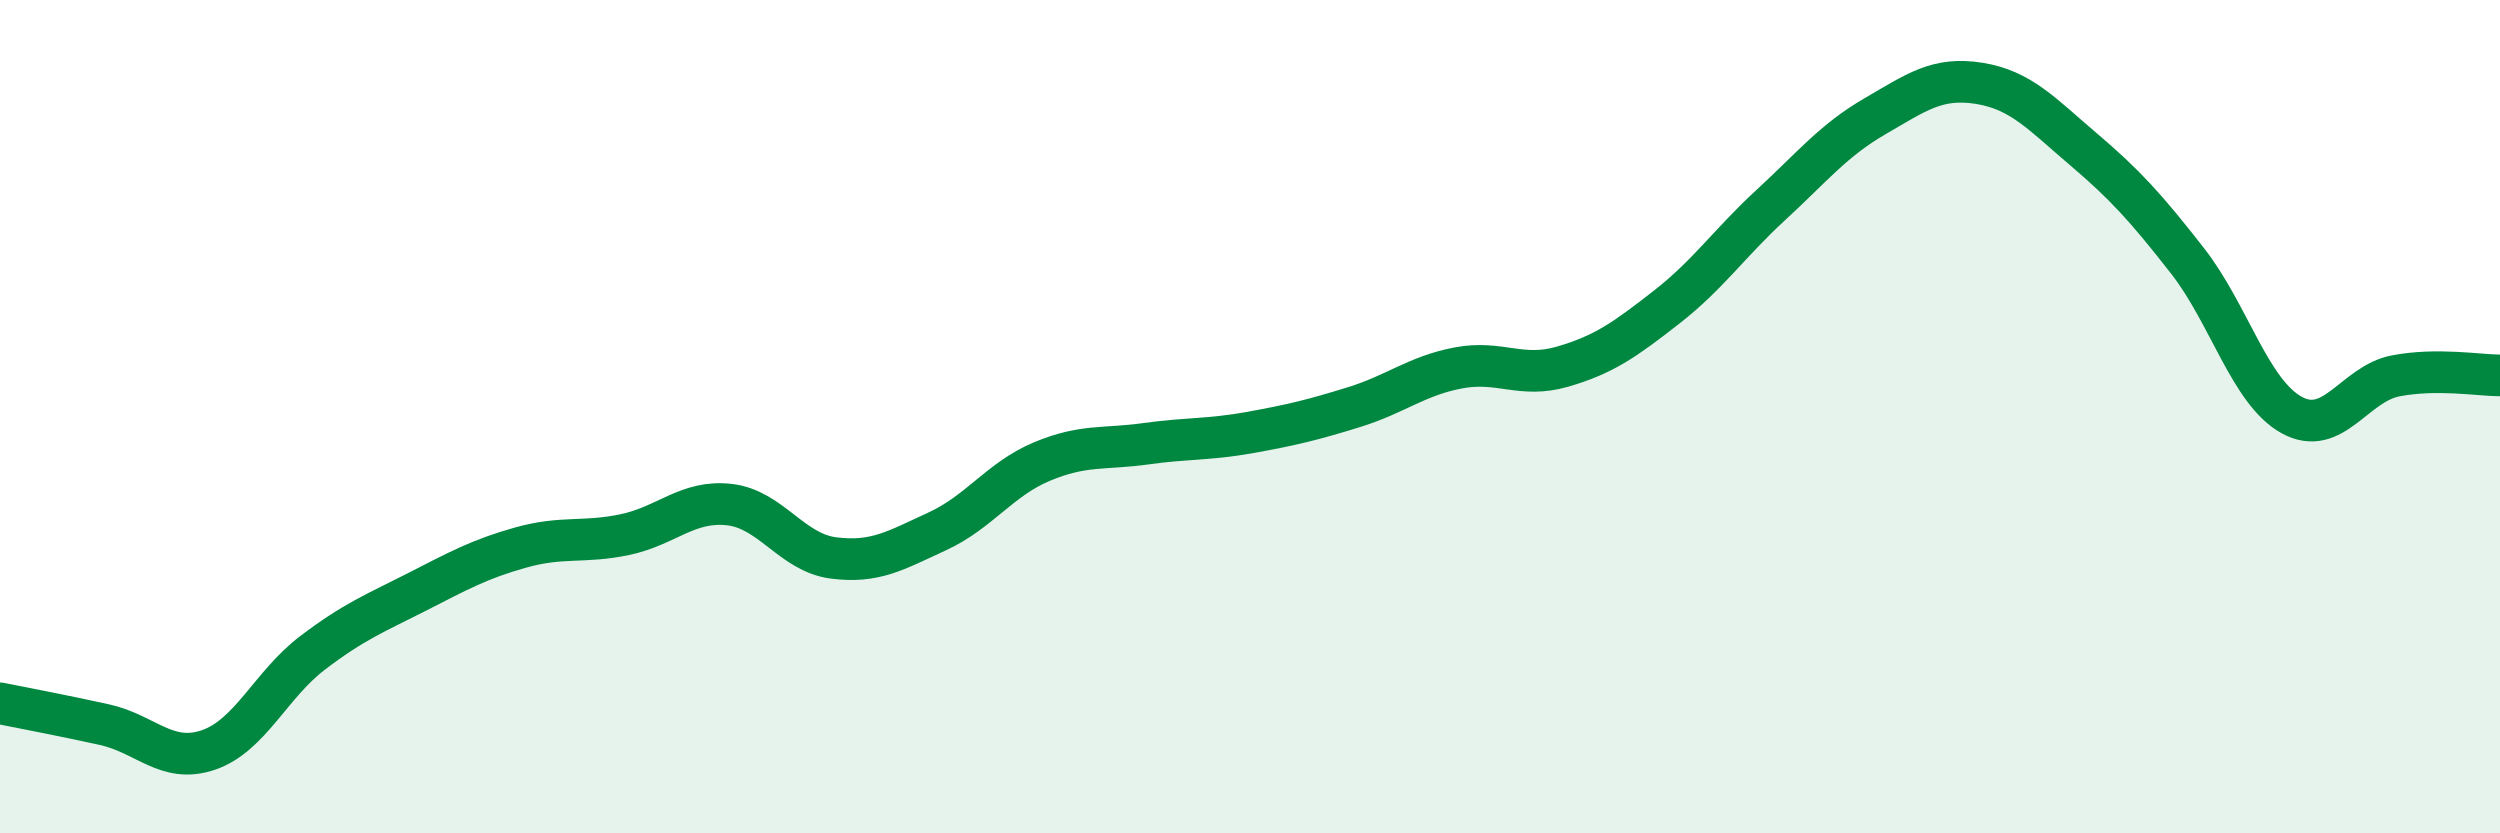 
    <svg width="60" height="20" viewBox="0 0 60 20" xmlns="http://www.w3.org/2000/svg">
      <path
        d="M 0,16.88 C 0.5,16.98 1.5,17.17 2.5,17.39 C 3.5,17.61 4,18.34 5,18 C 6,17.66 6.5,16.43 7.5,15.67 C 8.5,14.91 9,14.72 10,14.21 C 11,13.7 11.5,13.42 12.5,13.14 C 13.5,12.86 14,13.04 15,12.83 C 16,12.62 16.5,12 17.5,12.11 C 18.5,12.22 19,13.26 20,13.39 C 21,13.52 21.5,13.21 22.5,12.75 C 23.5,12.29 24,11.5 25,11.08 C 26,10.66 26.5,10.79 27.5,10.65 C 28.5,10.51 29,10.56 30,10.38 C 31,10.2 31.5,10.08 32.5,9.77 C 33.5,9.46 34,9.02 35,8.83 C 36,8.64 36.5,9.09 37.5,8.8 C 38.5,8.51 39,8.15 40,7.37 C 41,6.59 41.5,5.84 42.5,4.92 C 43.5,4 44,3.37 45,2.79 C 46,2.21 46.5,1.84 47.5,2 C 48.5,2.16 49,2.73 50,3.58 C 51,4.43 51.5,4.98 52.5,6.26 C 53.5,7.54 54,9.41 55,9.96 C 56,10.51 56.5,9.21 57.5,9.02 C 58.5,8.83 59.5,9.01 60,9.01L60 20L0 20Z"
        fill="#008740"
        opacity="0.1"
        stroke-linecap="round"
        stroke-linejoin="round"
      />
      <path
        d="M 0,16.88 C 0.5,16.98 1.5,17.17 2.5,17.39 C 3.5,17.61 4,18.34 5,18 C 6,17.66 6.5,16.43 7.5,15.67 C 8.5,14.91 9,14.72 10,14.21 C 11,13.7 11.5,13.42 12.5,13.14 C 13.5,12.86 14,13.04 15,12.83 C 16,12.62 16.5,12 17.5,12.11 C 18.5,12.22 19,13.26 20,13.39 C 21,13.52 21.5,13.21 22.5,12.75 C 23.5,12.29 24,11.5 25,11.08 C 26,10.66 26.5,10.79 27.5,10.65 C 28.5,10.51 29,10.56 30,10.38 C 31,10.2 31.5,10.08 32.5,9.77 C 33.5,9.46 34,9.02 35,8.83 C 36,8.64 36.5,9.09 37.5,8.8 C 38.5,8.51 39,8.15 40,7.37 C 41,6.59 41.5,5.84 42.5,4.92 C 43.5,4 44,3.37 45,2.79 C 46,2.21 46.5,1.84 47.5,2 C 48.5,2.16 49,2.73 50,3.58 C 51,4.43 51.5,4.98 52.5,6.26 C 53.5,7.54 54,9.41 55,9.96 C 56,10.51 56.5,9.21 57.5,9.02 C 58.5,8.83 59.5,9.01 60,9.01"
        stroke="#008740"
        stroke-width="1"
        fill="none"
        stroke-linecap="round"
        stroke-linejoin="round"
      />
    </svg>
  